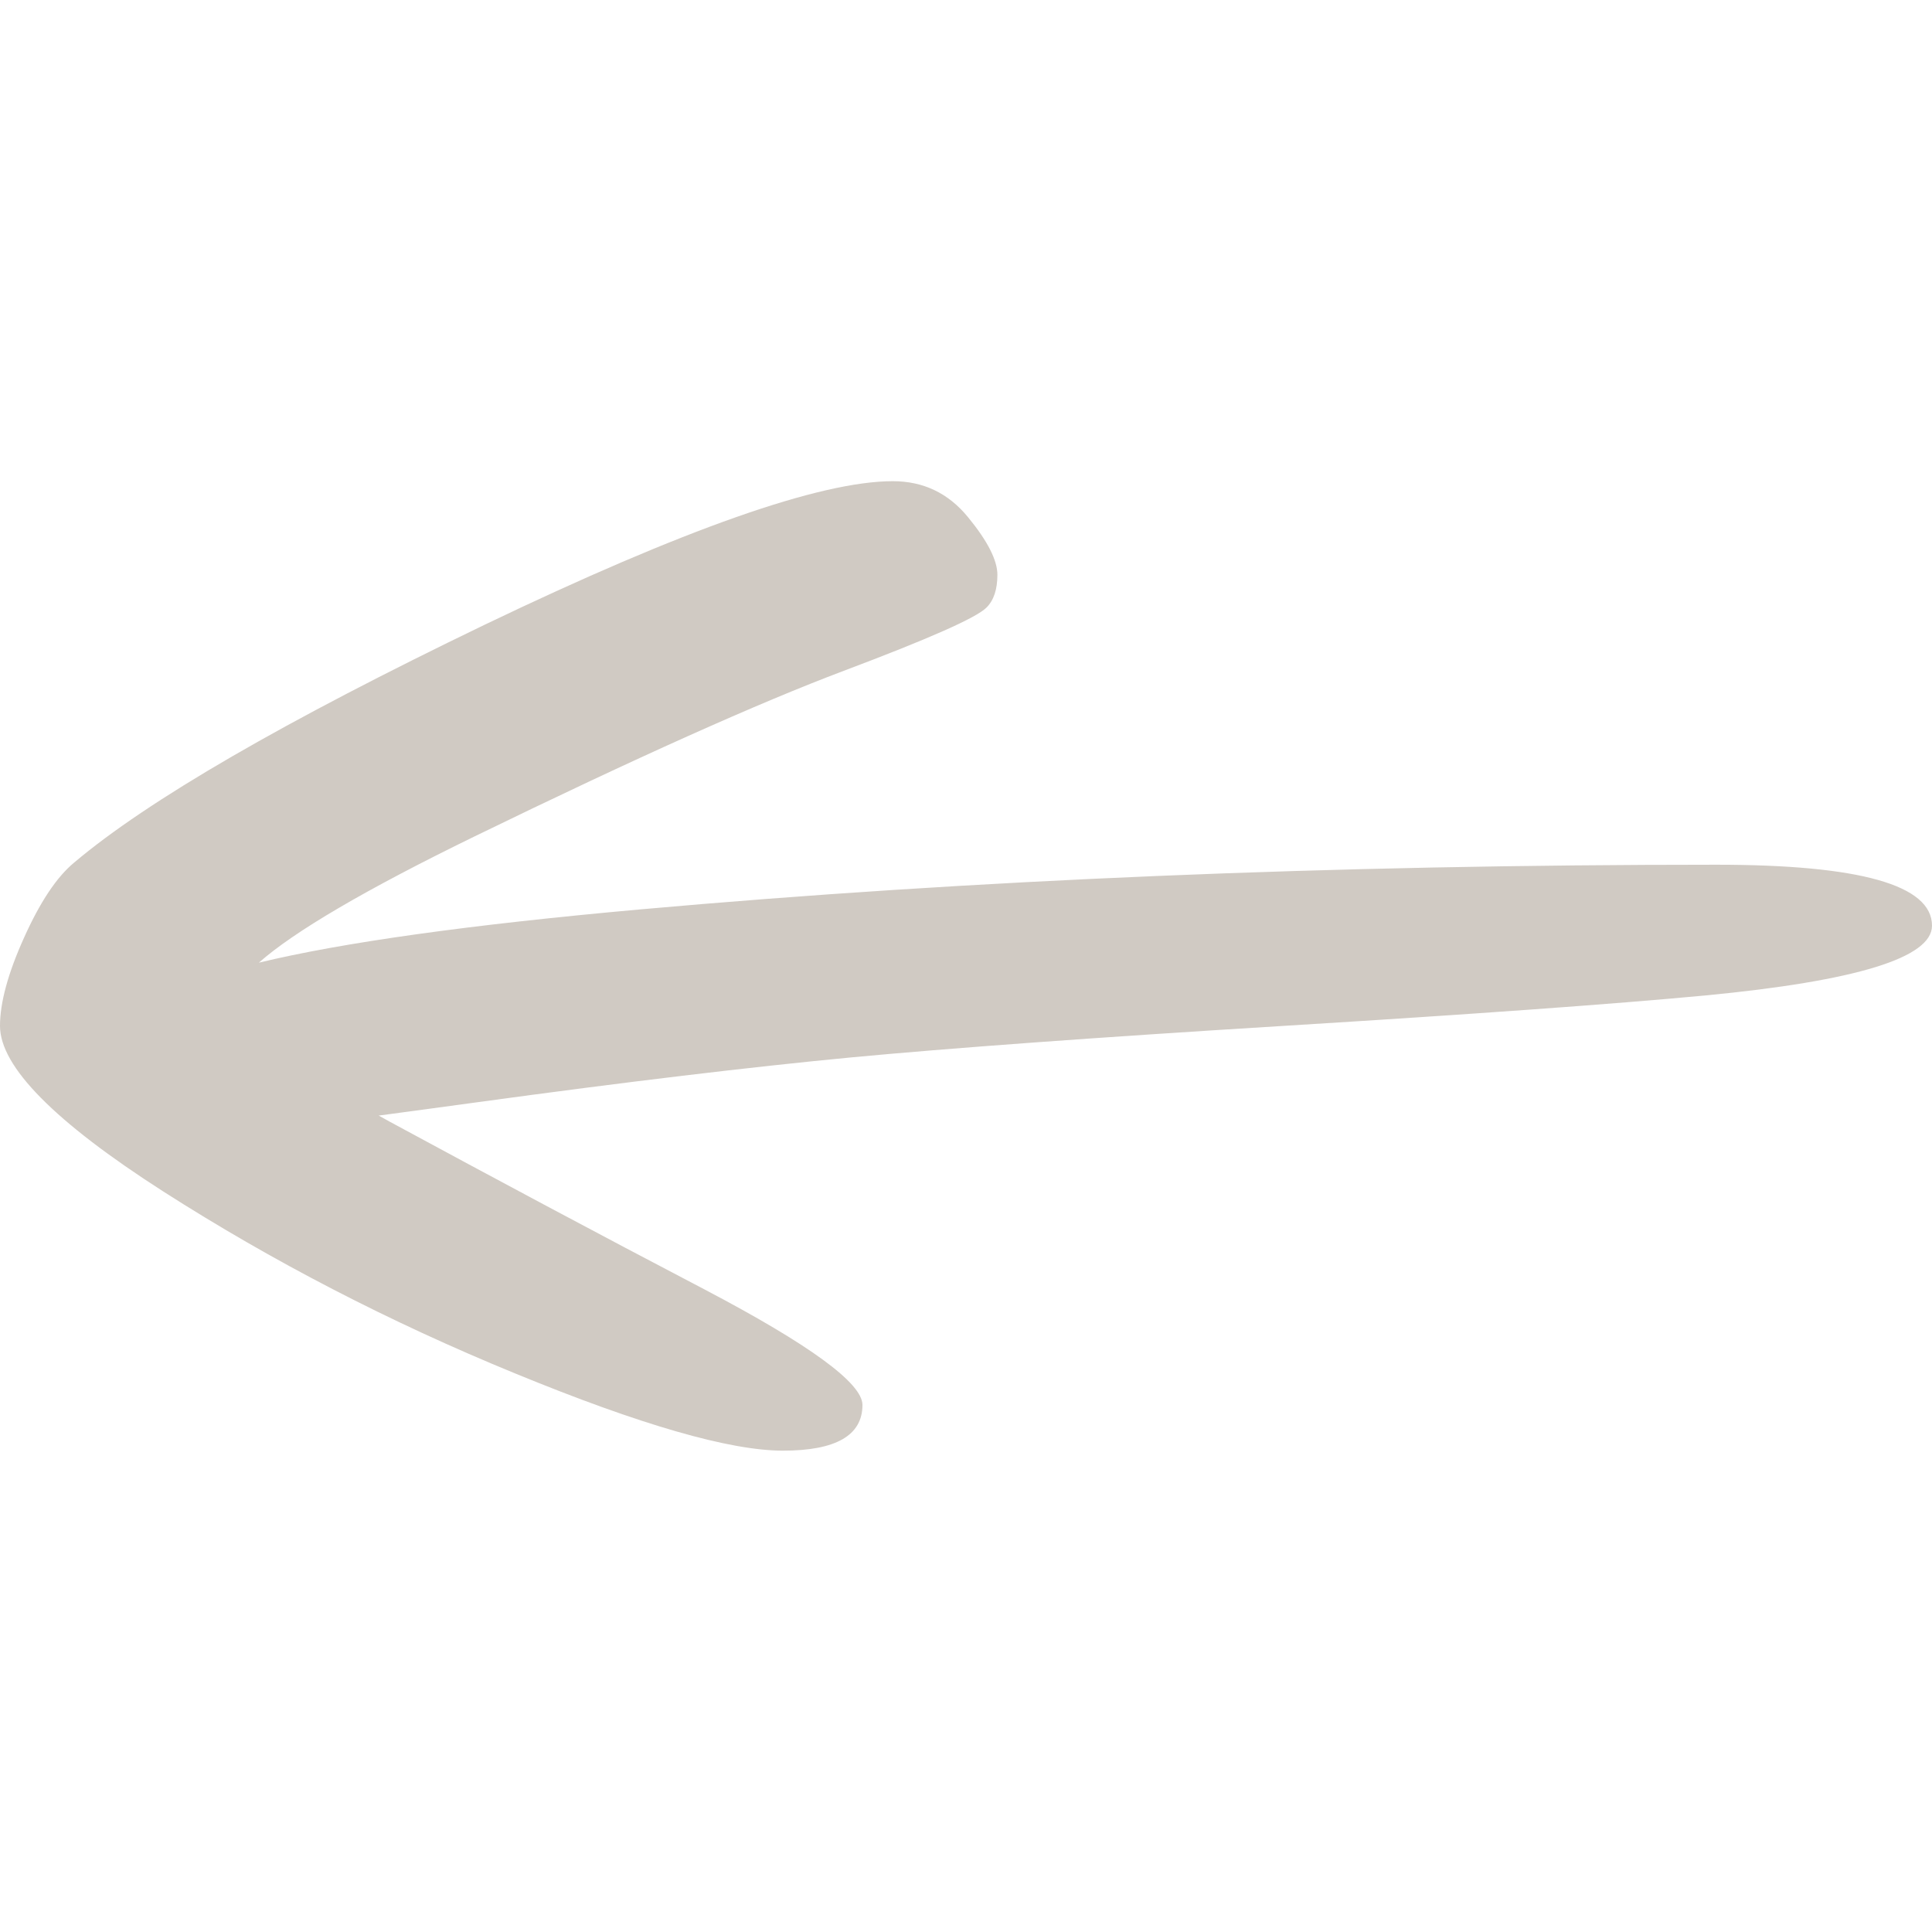 <?xml version="1.0" encoding="utf-8"?>
<!-- Generator: Adobe Illustrator 23.0.4, SVG Export Plug-In . SVG Version: 6.00 Build 0)  -->
<svg version="1.1" xmlns="http://www.w3.org/2000/svg" xmlns:xlink="http://www.w3.org/1999/xlink" x="0px" y="0px"
	 viewBox="0 0 128 128" style="enable-background:new 0 0 128 128;" xml:space="preserve">
<style type="text/css">
	.st0{display:none;}
	.st1{display:inline;fill:#594D47;}
	.st2{fill:none;stroke:#27201E;stroke-width:10;stroke-linecap:round;stroke-linejoin:round;stroke-miterlimit:10;}
	.st3{fill:none;stroke:#FFBF10;stroke-width:10;stroke-linecap:round;stroke-miterlimit:10;}
	.st4{fill:#FFBF10;}
	.st5{fill:none;stroke:#27201E;stroke-width:6;stroke-linecap:round;stroke-linejoin:round;stroke-miterlimit:10;}
	.st6{fill:#27201E;stroke:#27201E;stroke-width:18;stroke-linecap:round;stroke-linejoin:round;stroke-miterlimit:10;}
	.st7{fill:#27201E;}
	.st8{fill:none;stroke:#27201E;stroke-width:12;stroke-linecap:round;stroke-linejoin:round;stroke-miterlimit:10;}
	.st9{fill:#27201E;stroke:#27201E;stroke-width:6;stroke-linecap:round;stroke-linejoin:round;stroke-miterlimit:10;}
	.st10{fill:#594D47;}
	.st11{fill:#85776D;}
	.st12{fill:none;stroke:#27201E;stroke-width:2.255;stroke-linecap:round;stroke-linejoin:round;stroke-miterlimit:10;}
	.st13{fill:#FFBF10;stroke:#27201E;stroke-width:6;stroke-linecap:round;stroke-linejoin:round;stroke-miterlimit:10;}
	.st14{fill:#FFBF10;stroke:#85776D;stroke-width:6;stroke-linecap:round;stroke-linejoin:round;stroke-miterlimit:10;}
	.st15{fill:#BD4E64;stroke:#594D47;stroke-width:10;stroke-linecap:round;stroke-linejoin:round;stroke-miterlimit:10;}
	.st16{fill:none;stroke:#27201E;stroke-width:10;stroke-linecap:round;stroke-miterlimit:10;}
	.st17{fill:#FFFFFF;}
	.st18{fill:none;stroke:#FFFFFF;stroke-width:20;stroke-linecap:round;stroke-miterlimit:10;}
	.st19{fill:#D0CAC3;}
</style>
<g id="Ebene_2" class="st0">
	<rect x="-571.28" y="-148.98" class="st1" width="683.5" height="571.35"/>
</g>
<g id="Ebene_1">
	<path class="st19" d="M113.71,57.29c-25.5,0-49.26,0.99-71.29,2.96c-11.36,1.02-19.77,2.2-25.27,3.53
		c2.33-2.06,7.06-4.84,14.3-8.37c10.68-5.2,18.83-8.85,24.46-10.97c5.63-2.12,8.78-3.51,9.45-4.19c0.48-0.48,0.72-1.2,0.72-2.17
		c0-0.96-0.65-2.24-1.95-3.82c-1.3-1.59-2.96-2.38-4.98-2.38c-4.81,0-13.83,3.17-27.06,9.52C18.88,47.77,9.81,53.01,4.91,57.15
		c-1.16,0.96-2.26,2.62-3.32,4.98C0.53,64.48,0,66.43,0,67.97c0,2.69,3.61,6.35,10.82,10.97c7.22,4.62,14.98,8.64,23.3,12.05
		c8.32,3.42,14.24,5.12,17.75,5.12c3.51,0,5.27-1.01,5.27-3.03c0-1.44-3.49-3.99-10.46-7.65c-6.98-3.65-13.92-7.36-20.85-11.11
		c-0.26-0.14-0.49-0.27-0.74-0.41c1.93-0.26,4.12-0.55,6.58-0.89c9.86-1.35,18.09-2.33,24.68-2.96c6.59-0.62,16.14-1.32,28.65-2.09
		c12.5-0.77,21.84-1.44,28-2.02C123,64.99,128,63.45,128,61.33C128,58.64,123.24,57.29,113.71,57.29z"/>
</g>
</svg>
